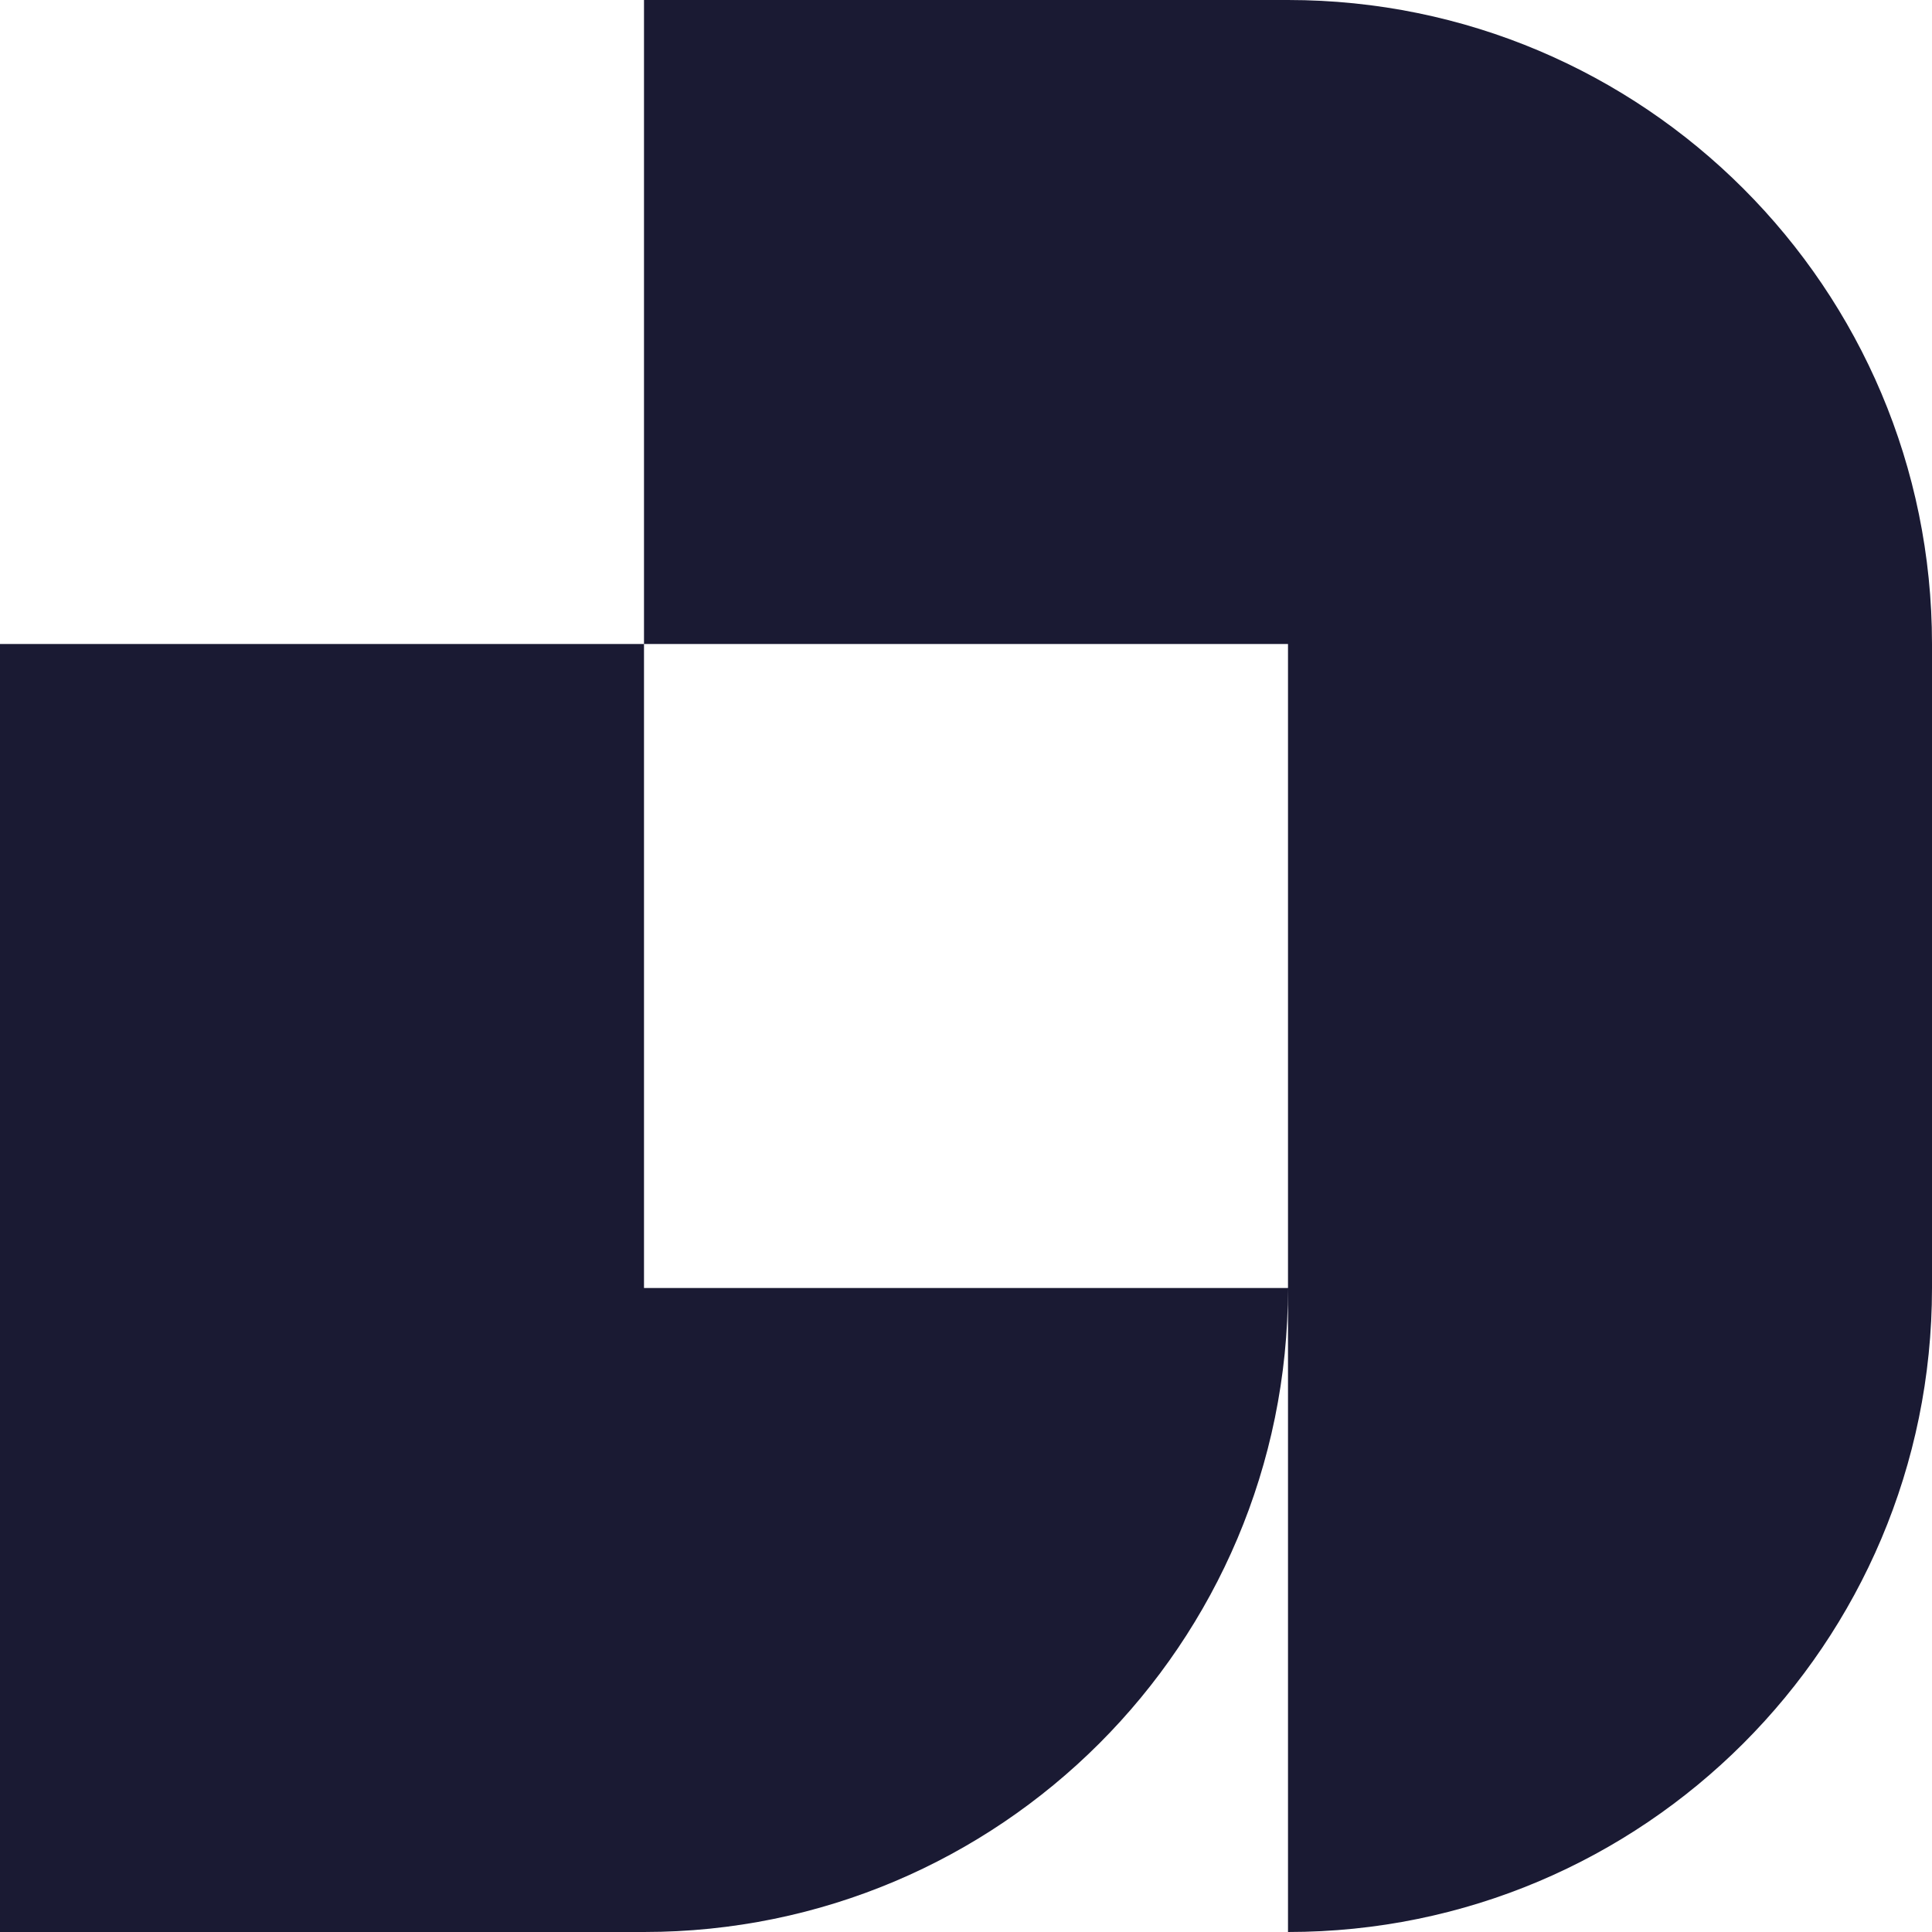 <svg width="24" height="24" viewBox="0 0 24 24" fill="none" xmlns="http://www.w3.org/2000/svg">
<path fill-rule="evenodd" clip-rule="evenodd" d="M8 0H16C20.418 0 24 3.582 24 8V16C24 20.418 20.418 24 16 24V16V8H8V0ZM8 8H0V16V24H8C12.418 24 16 20.418 16 16H8V8Z" fill="#1A1A33"/>
</svg>
